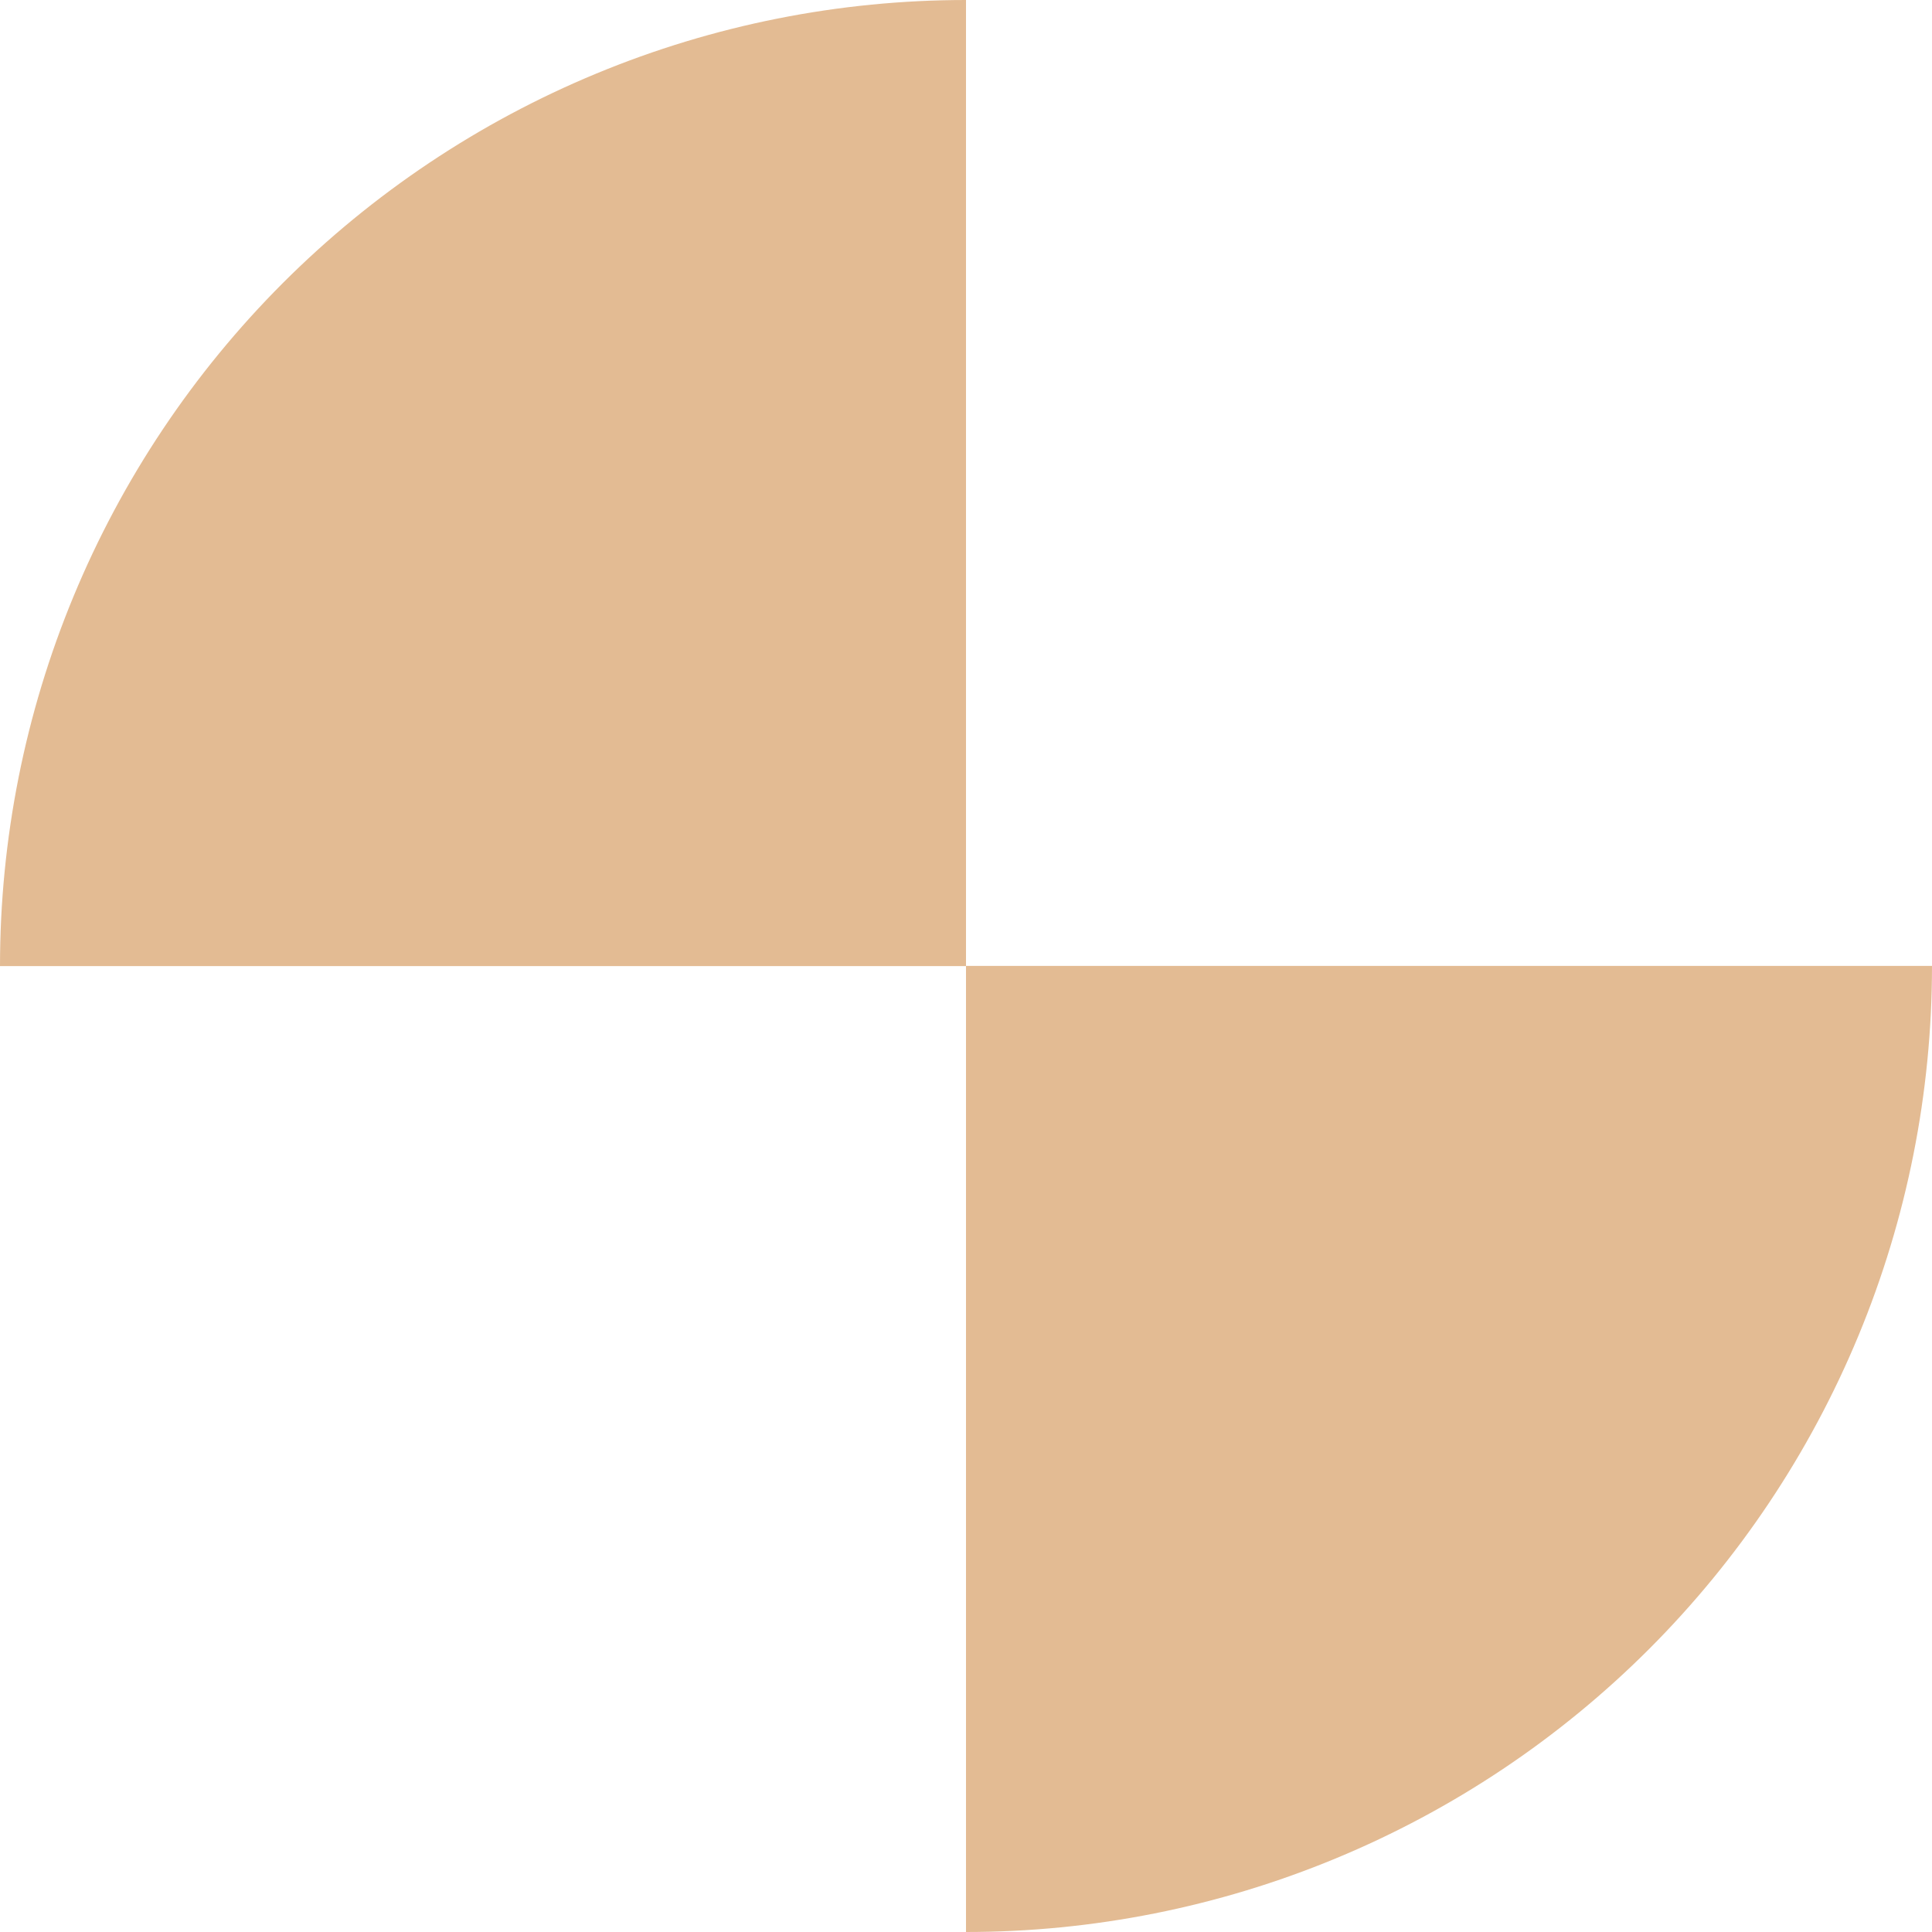 <?xml version="1.0" encoding="UTF-8"?> <svg xmlns="http://www.w3.org/2000/svg" width="40" height="40" viewBox="0 0 40 40" fill="none"><path d="M20 0C17.373 -3.13229e-08 14.773 0.517 12.346 1.523C9.92 2.528 7.715 4.001 5.858 5.858C4.001 7.716 2.527 9.921 1.522 12.348C0.517 14.774 -8.34849e-08 17.375 0 20.002H20V0Z" fill="#E3BB93"></path><path d="M20 40C22.627 40 25.227 39.483 27.654 38.477C30.08 37.472 32.285 35.999 34.142 34.142C35.999 32.284 37.472 30.079 38.478 27.652C39.483 25.226 40 22.625 40 19.998H20L20 40Z" fill="#E3BB93"></path></svg> 